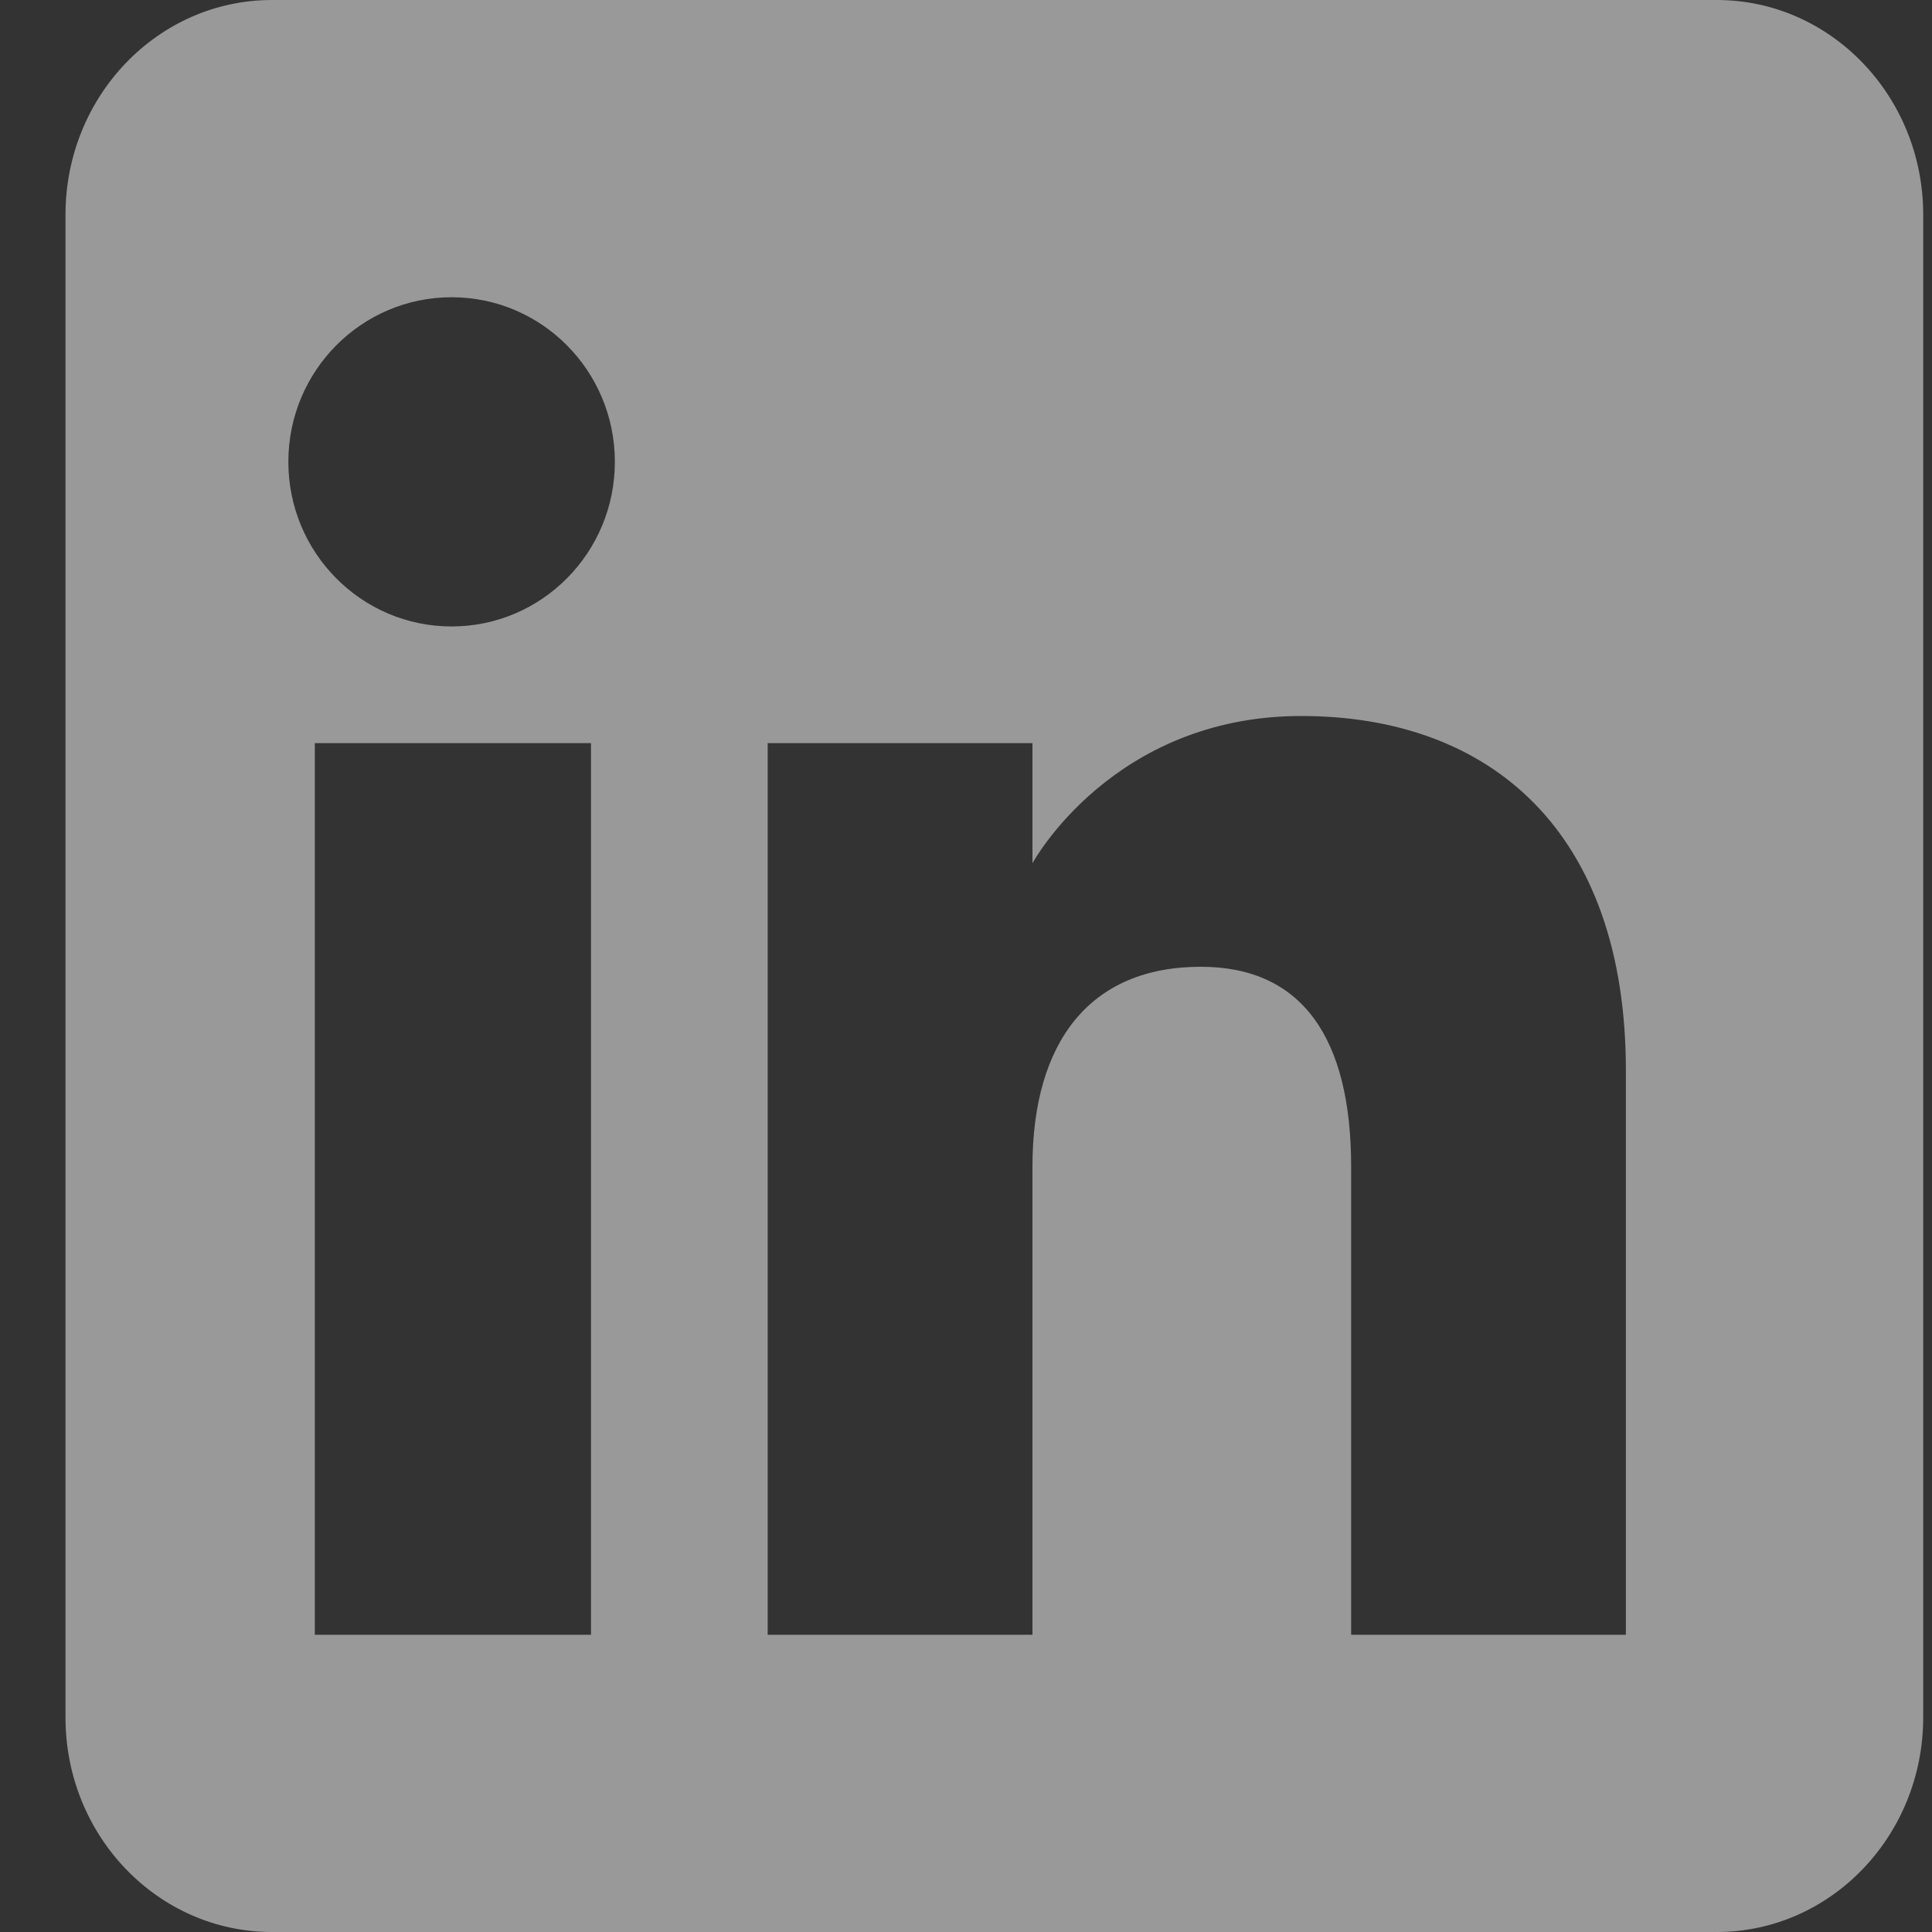 <svg width="20" height="20" viewBox="0 0 20 20" fill="none" xmlns="http://www.w3.org/2000/svg">
<rect x="0" y="0" width="20" height="20" fill="#333333" stroke="none"/>
<g opacity="0.5">
<path fill-rule="evenodd" clip-rule="evenodd" d="M17.772 20H2.815C1.635 20 0.678 19.006 0.678 17.779V2.223C0.678 0.995 1.635 0 2.815 0H17.772C18.951 0 19.909 0.995 19.909 2.223V17.777C19.909 19.005 18.951 20 17.772 20ZM13.987 16.923H16.831V11.081C16.831 8.608 15.43 7.412 13.471 7.412C11.513 7.412 10.688 8.936 10.688 8.936V7.693H7.947V16.923H10.688V12.078C10.688 10.781 11.286 10.008 12.43 10.008C13.482 10.008 13.987 10.749 13.987 12.078V16.923ZM2.985 4.781C2.985 5.722 3.741 6.485 4.675 6.485C5.608 6.485 6.365 5.722 6.365 4.781C6.365 3.839 5.608 3.077 4.675 3.077C3.742 3.077 2.985 3.839 2.985 4.781ZM6.118 16.923H3.259V7.693H6.118V16.923Z" fill="white"/>
</g>
</svg>
